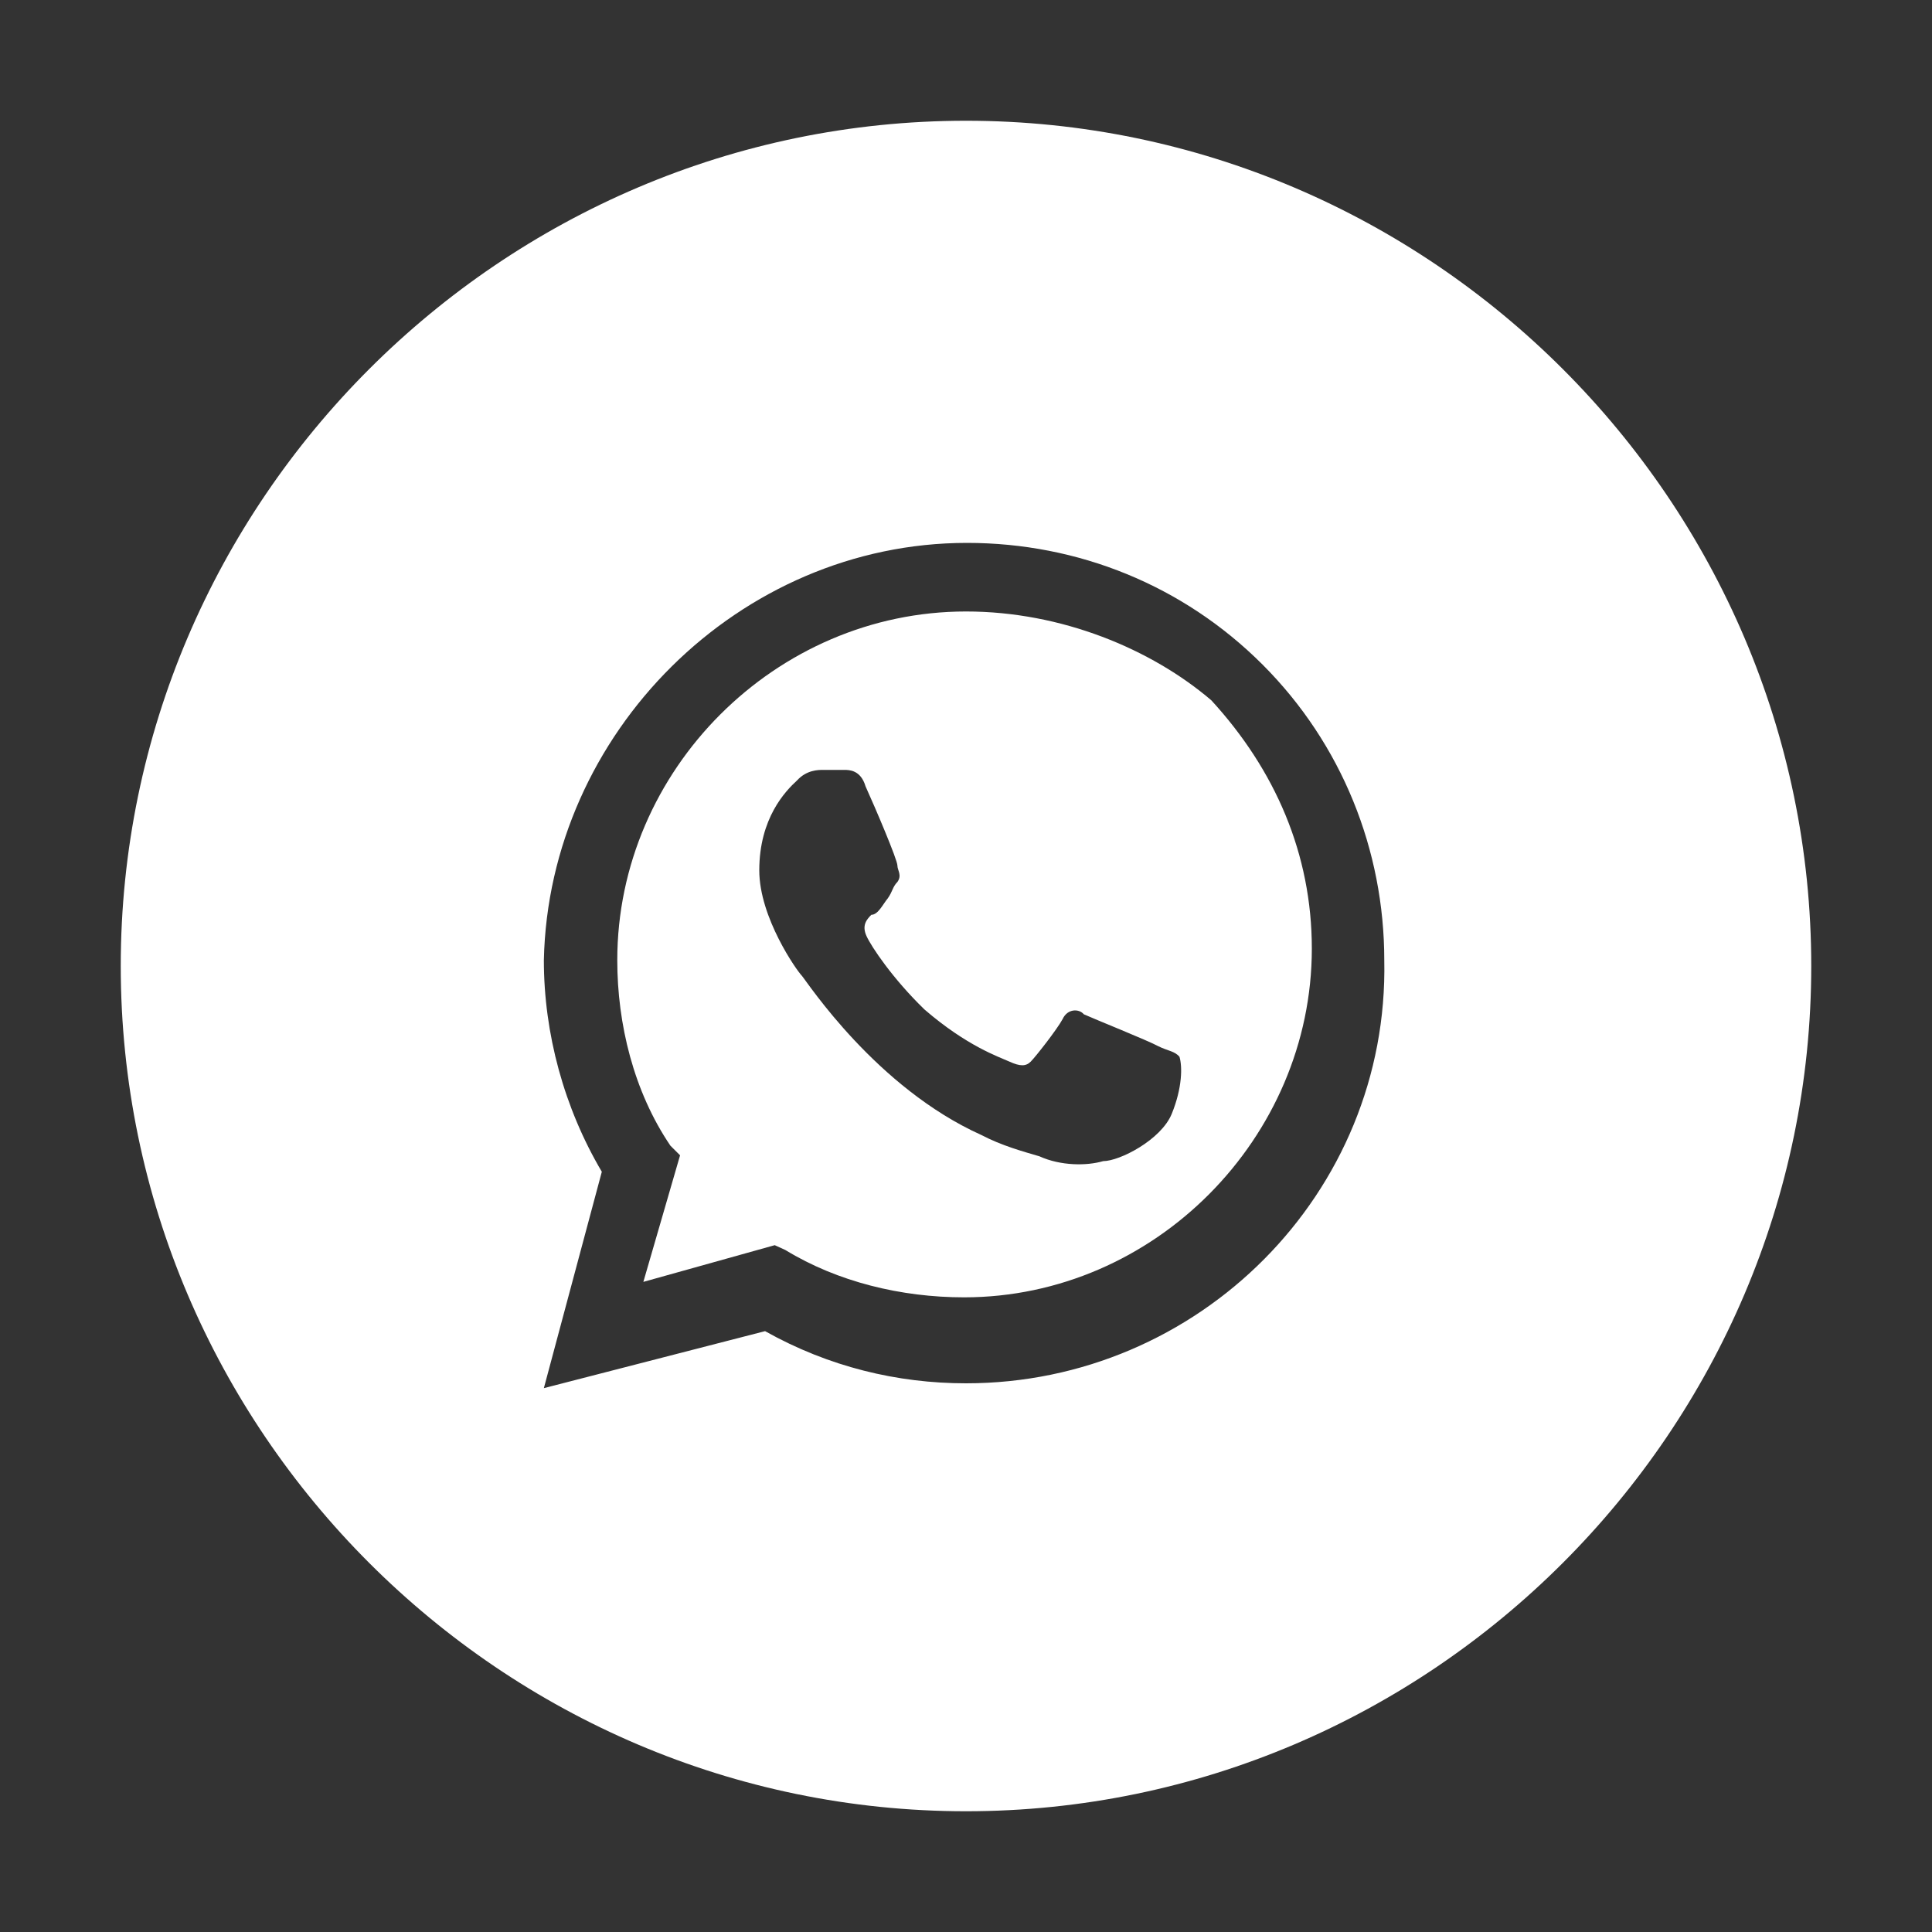<?xml version="1.0" encoding="utf-8"?>
<!-- Generator: Adobe Illustrator 24.3.0, SVG Export Plug-In . SVG Version: 6.00 Build 0)  -->
<svg version="1.1" id="图层_1" xmlns="http://www.w3.org/2000/svg" xmlns:xlink="http://www.w3.org/1999/xlink" x="0px" y="0px"
	 viewBox="0 0 200 200" style="enable-background:new 0 0 200 200;" xml:space="preserve">
<rect x="0" y="0" width="200" height="200" fill="#333333" stroke="none"/>
<style type="text/css">
	.st0{fill:#FFFFFF;}
</style>
<path class="st0" d="M100,63.3c-19.7,0-36.1,16.4-36.1,36.1c0,6.6,1.7,13.6,5.5,19.2l1,1l-3.8,13.1l13.6-3.8l1.1,0.5
	c5.4,3.3,12,4.9,18.5,4.9c19.7,0,36-16.5,36-36.1c0-9.8-3.8-18.5-10.4-25.7C119.2,67.2,109.9,63.3,100,63.3z M121.3,115.3
	c-1.1,2.7-5.4,4.9-7.1,4.9c-1.7,0.5-4.4,0.5-6.6-0.5c-1.7-0.5-3.9-1.1-6-2.2c-10.9-4.9-18-15.8-18.6-16.5c-0.5-0.5-4.4-6-4.4-10.9
	c0-5.4,2.7-8.2,3.9-9.3c1-1.1,2.2-1.1,2.7-1.1h2.2c0.5,0,1.7,0,2.2,1.7c1,2.2,3.3,7.6,3.3,8.2c0,0.5,0.5,1,0,1.7
	c-0.5,0.5-0.5,1-1,1.7c-0.5,0.6-1,1.7-1.7,1.7c-0.5,0.5-1,1.1-0.5,2.2c0.5,1.1,2.7,4.4,6,7.6c4.4,3.8,7.7,4.9,8.8,5.4
	c1.1,0.5,1.7,0.5,2.2,0c0.5-0.5,2.7-3.3,3.3-4.4c0.5-1.1,1.7-1.1,2.2-0.5c1.1,0.5,6.6,2.7,7.7,3.3c1,0.5,1.7,0.5,2.2,1.1
	C122.4,110.4,122.4,112.6,121.3,115.3L121.3,115.3z"/>
<path class="st0" d="M100,12.5c-48.1,0-87.5,39.4-87.5,87.5s39.4,87.5,87.5,87.5s87.5-39.4,87.5-87.5S148.1,12.5,100,12.5z
	 M100,143.2c-7.1,0-14.2-1.7-20.8-5.4l-22.9,5.9l6-22.4c-3.9-6.6-6-14.3-6-21.9c0.5-23.5,20.2-43.2,43.8-43.2
	c11.5,0,22.4,4.4,30.6,12.6s12.6,19.2,12.6,30.6C143.8,123.5,124.1,143.2,100,143.2z"/>
</svg>
